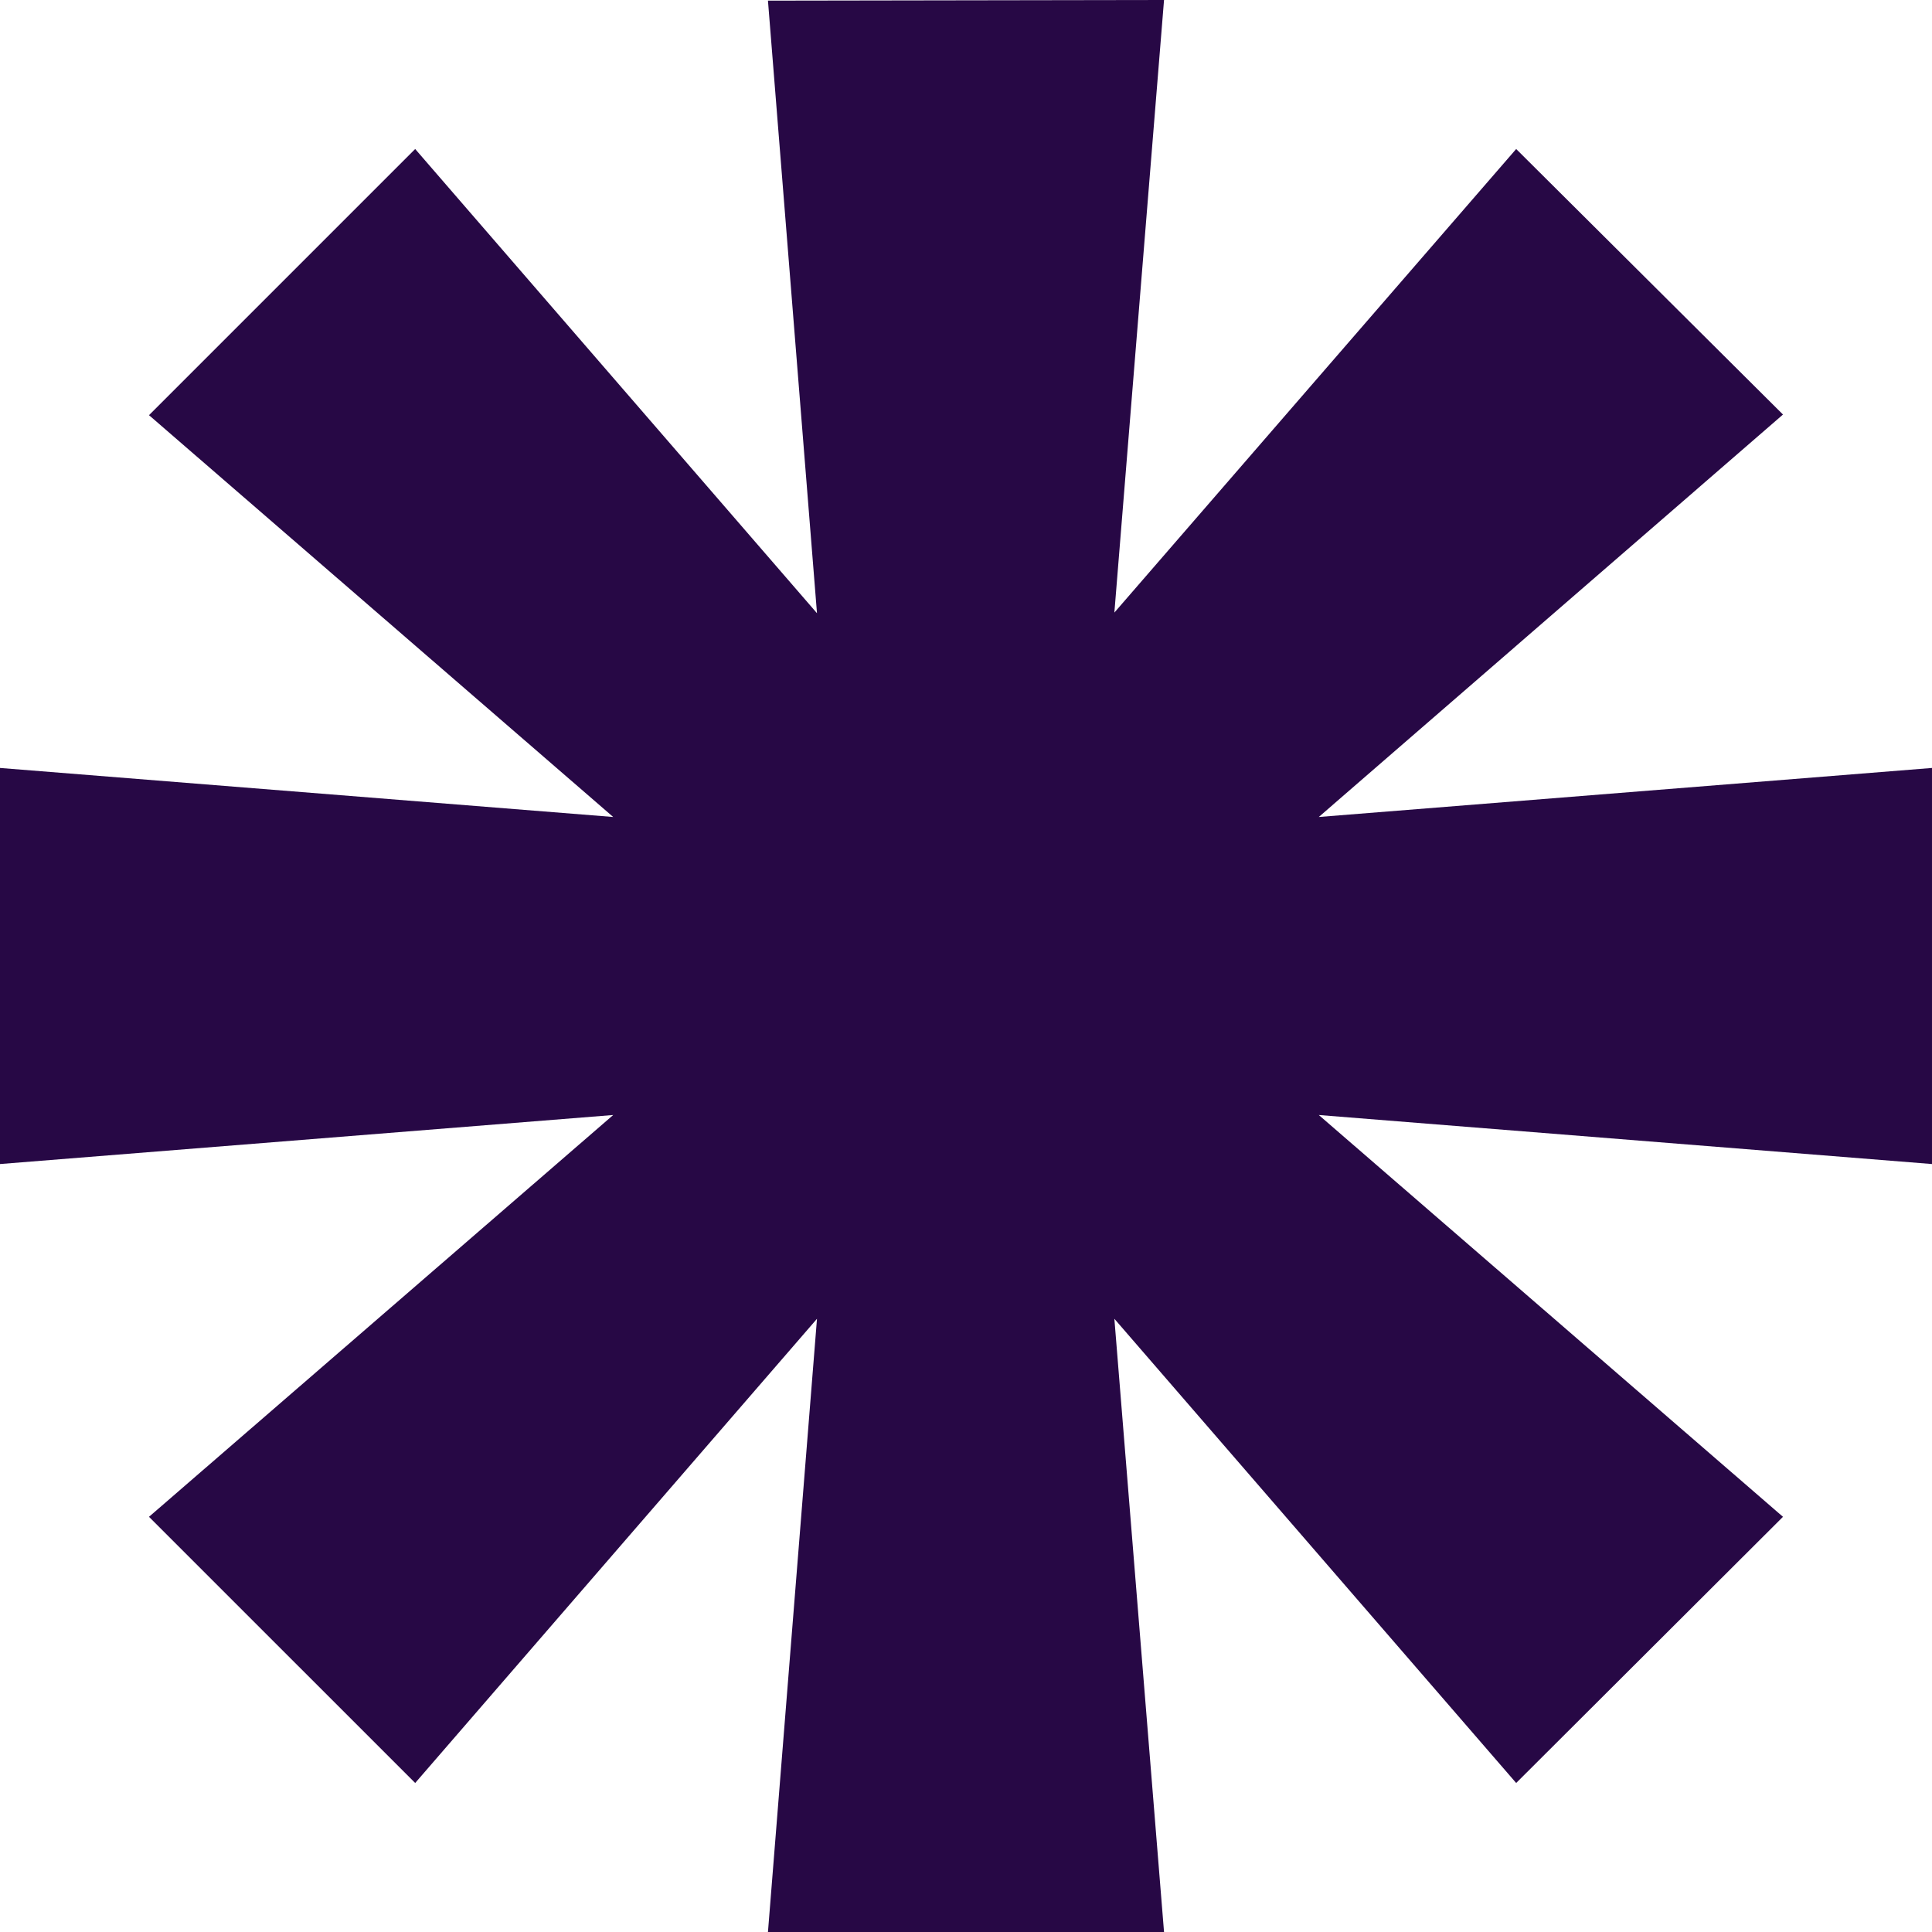<?xml version="1.0" encoding="UTF-8" standalone="no"?>
<svg
   version="1.0"
   width="129.724mm"
   height="129.724mm"
   id="svg1"
   sodipodi:docname="Burst 153.wmf"
   xmlns:inkscape="http://www.inkscape.org/namespaces/inkscape"
   xmlns:sodipodi="http://sodipodi.sourceforge.net/DTD/sodipodi-0.dtd"
   xmlns="http://www.w3.org/2000/svg"
   xmlns:svg="http://www.w3.org/2000/svg">
  <sodipodi:namedview
     id="namedview1"
     pagecolor="#ffffff"
     bordercolor="#000000"
     borderopacity="0.25"
     inkscape:showpageshadow="2"
     inkscape:pageopacity="0.0"
     inkscape:pagecheckerboard="0"
     inkscape:deskcolor="#d1d1d1"
     inkscape:document-units="mm" />
  <defs
     id="defs1">
    <pattern
       id="WMFhbasepattern"
       patternUnits="userSpaceOnUse"
       width="6"
       height="6"
       x="0"
       y="0" />
  </defs>
  <path
     style="fill:#270845;fill-opacity:1;fill-rule:evenodd;stroke:none"
     d="M 295.404,0 282.8,155.459 384.769,37.814 452.479,105.201 334.673,207.333 490.294,194.889 V 295.404 L 334.673,282.961 452.479,384.931 384.769,452.479 282.8,334.673 295.404,490.294 H 194.889 L 207.333,334.673 105.363,452.479 37.814,384.931 155.621,282.961 0,295.404 V 194.889 L 155.621,207.333 37.814,105.363 105.363,37.814 207.333,155.621 194.889,0.162 Z"
     id="path1" />
</svg>

